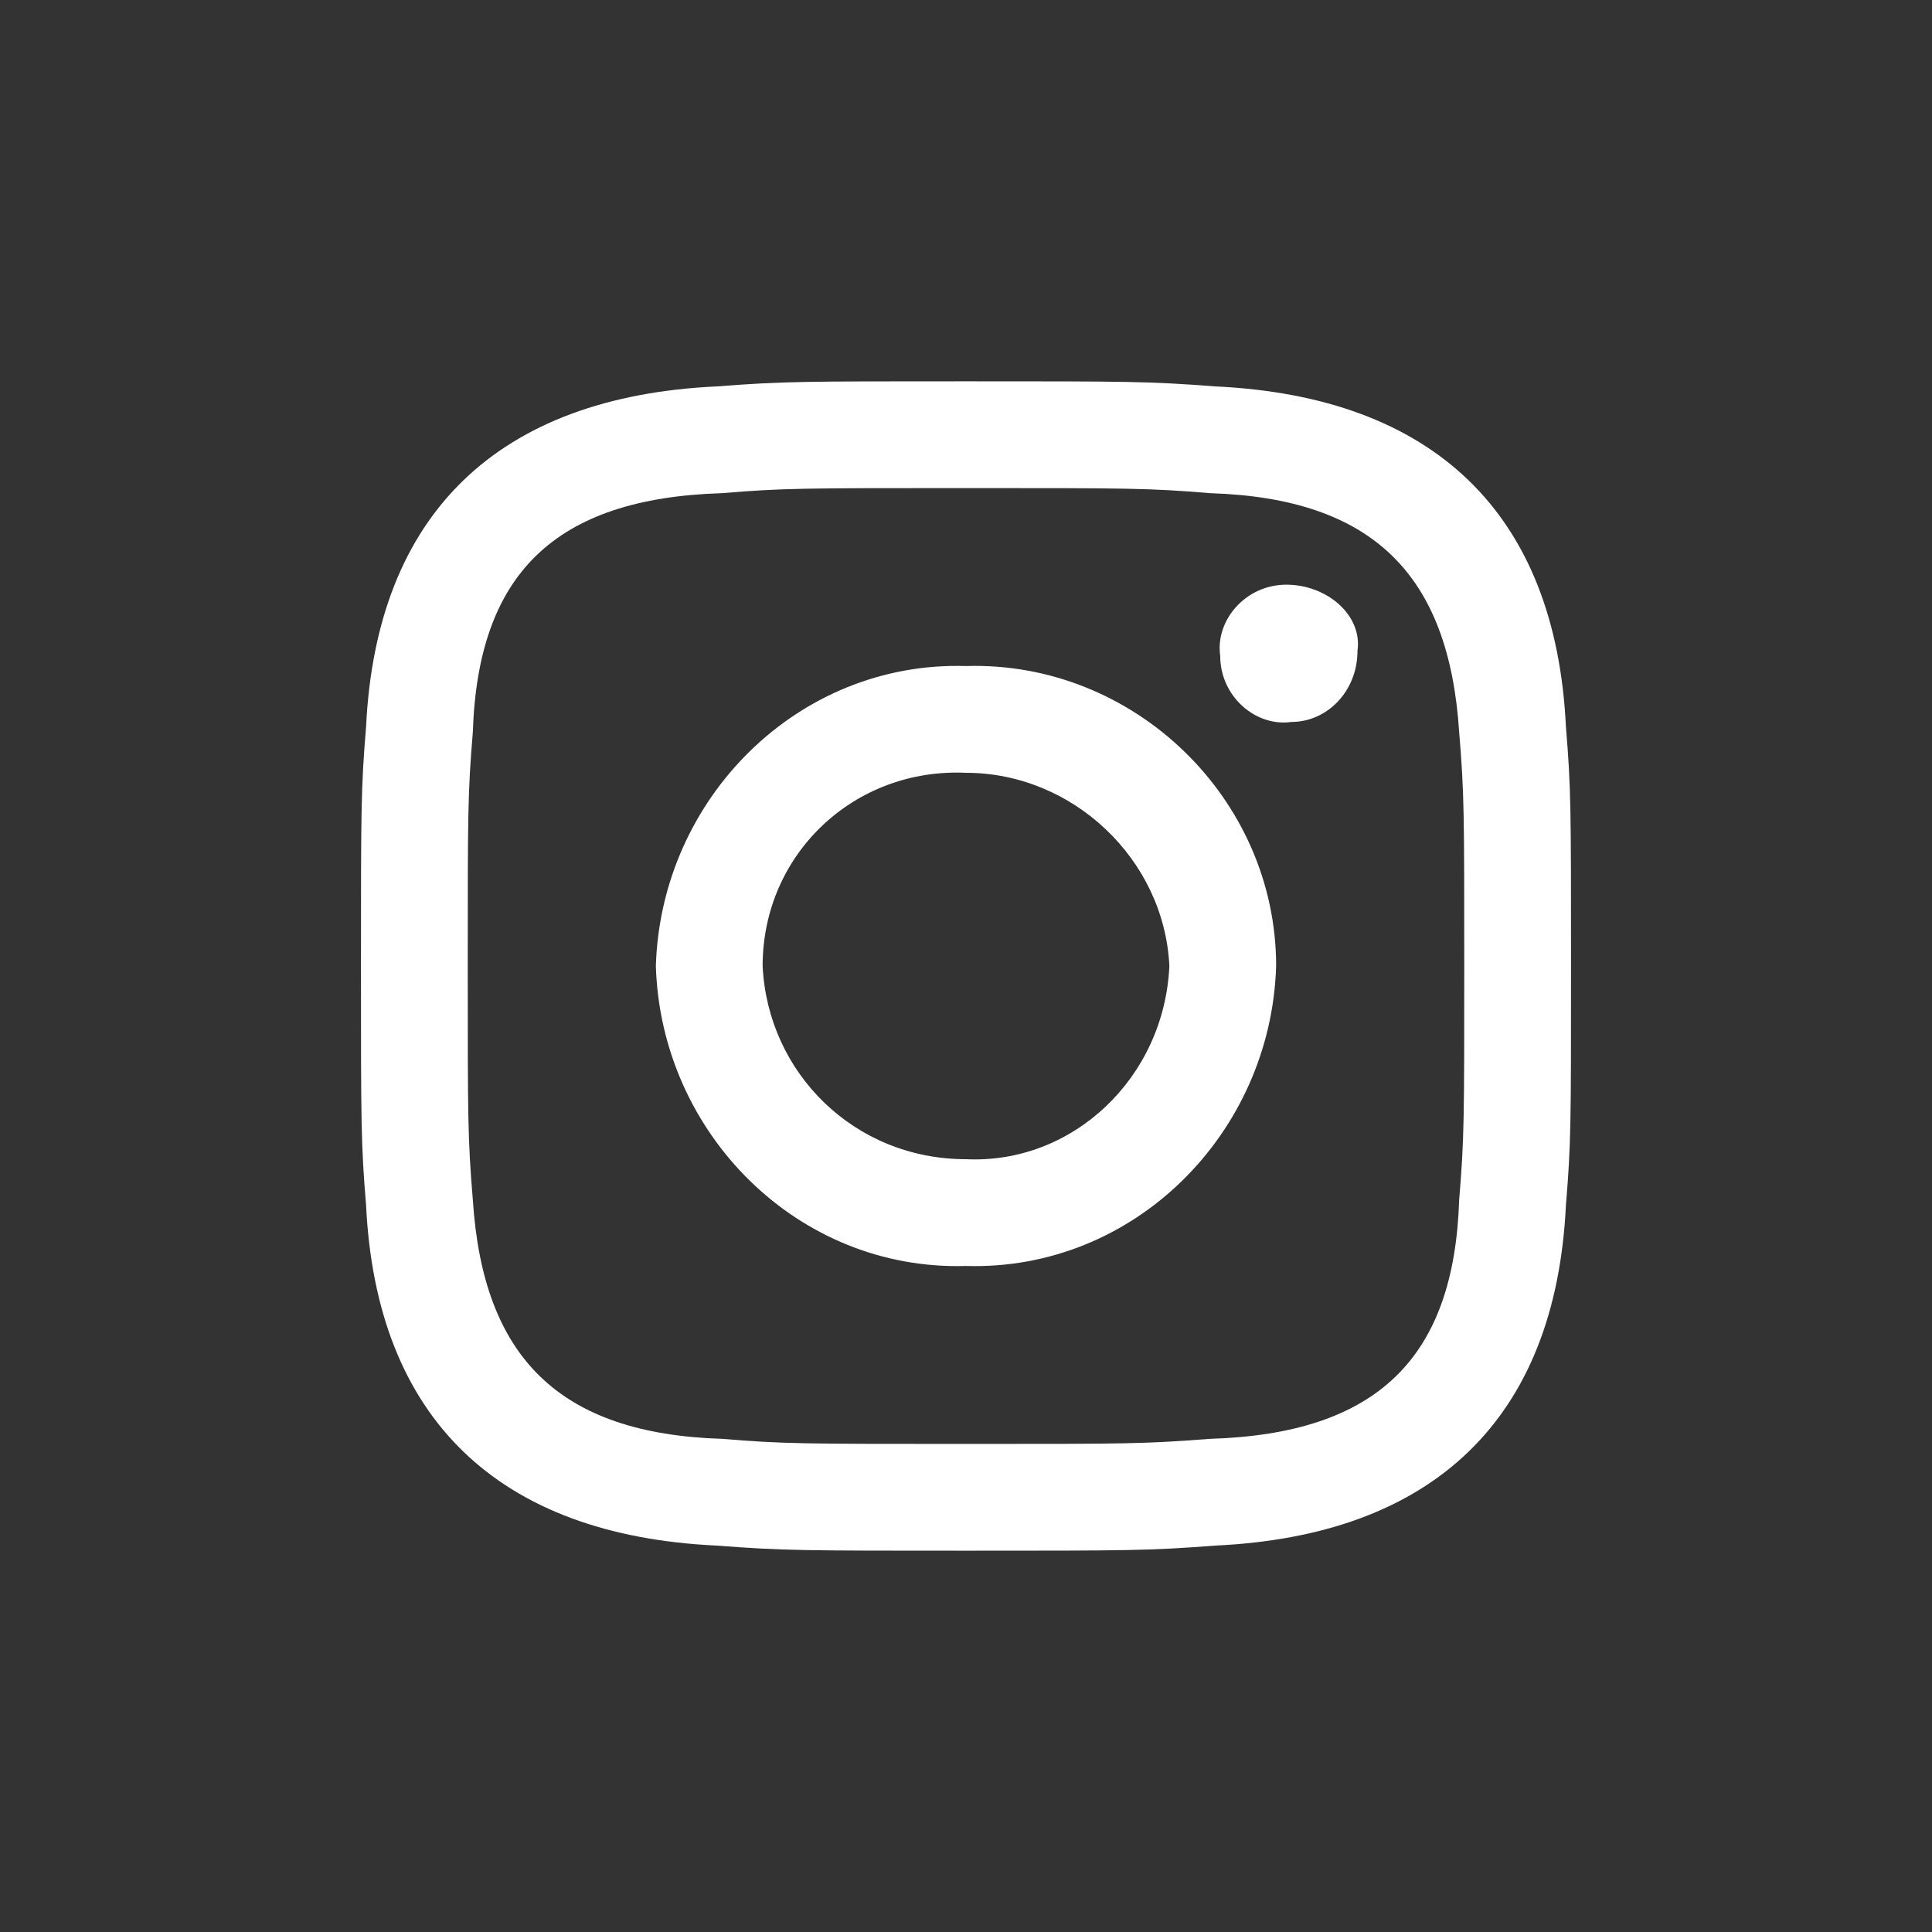<?xml version="1.0" encoding="utf-8"?>
<!-- Generator: Adobe Illustrator 25.0.1, SVG Export Plug-In . SVG Version: 6.00 Build 0)  -->
<svg version="1.1" id="Layer_1" xmlns="http://www.w3.org/2000/svg" xmlns:xlink="http://www.w3.org/1999/xlink" x="0px" y="0px"
	 viewBox="0 0 38 38" style="enable-background:new 0 0 38 38;" xml:space="preserve">
<rect x="0" y="0" width="38" height="38" fill="#333333" stroke="none"/>
<style type="text/css">
	.st0{fill:#FFFFFF;}
</style>
<path id="iconmonstr-instagram-11" class="st0" d="M19,9.6c3.2,0,3.6,0,4.8,0.1c3.2,0.1,4.7,1.6,4.9,4.7c0.1,1.2,0.1,1.6,0.1,4.6
	s0,3.4-0.1,4.6c-0.1,3.1-1.6,4.6-4.9,4.7c-1.3,0.1-1.6,0.1-4.8,0.1s-3.6,0-4.8-0.1c-3.2-0.1-4.7-1.6-4.9-4.7
	c-0.1-1.2-0.1-1.6-0.1-4.6s0-3.4,0.1-4.6c0.1-3.1,1.6-4.6,4.9-4.7C15.4,9.6,15.8,9.6,19,9.6L19,9.6z M19,7.5c-3.2,0-3.6,0-4.9,0.1
	c-4.3,0.2-6.7,2.5-6.9,6.7c-0.1,1.2-0.1,1.6-0.1,4.7s0,3.5,0.1,4.7c0.2,4.2,2.6,6.5,6.9,6.7c1.3,0.1,1.7,0.1,4.9,0.1s3.6,0,4.9-0.1
	c4.3-0.2,6.7-2.5,6.9-6.7c0.1-1.2,0.1-1.6,0.1-4.7s0-3.5-0.1-4.7c-0.2-4.2-2.6-6.5-6.9-6.7C22.6,7.5,22.2,7.5,19,7.5z M19,13.1
	c-3.3-0.1-6,2.6-6.1,5.9c0,0,0,0,0,0c0.1,3.3,2.8,6,6.1,5.9c0,0,0,0,0,0c3.3,0.1,6-2.6,6.1-5.9c0,0,0,0,0,0
	C25.1,15.7,22.3,13,19,13.1C19,13.1,19,13.1,19,13.1z M19,22.8c-2.2,0-3.9-1.7-4-3.8c0-2.2,1.8-3.9,4-3.8c2.1,0,3.9,1.7,4,3.8
	C22.9,21.2,21.1,22.9,19,22.8z M25.3,11.5c-0.8,0-1.4,0.7-1.3,1.4c0,0.8,0.7,1.4,1.4,1.3c0.7,0,1.3-0.6,1.3-1.4
	C26.8,12.1,26.1,11.5,25.3,11.5z"/>
</svg>
